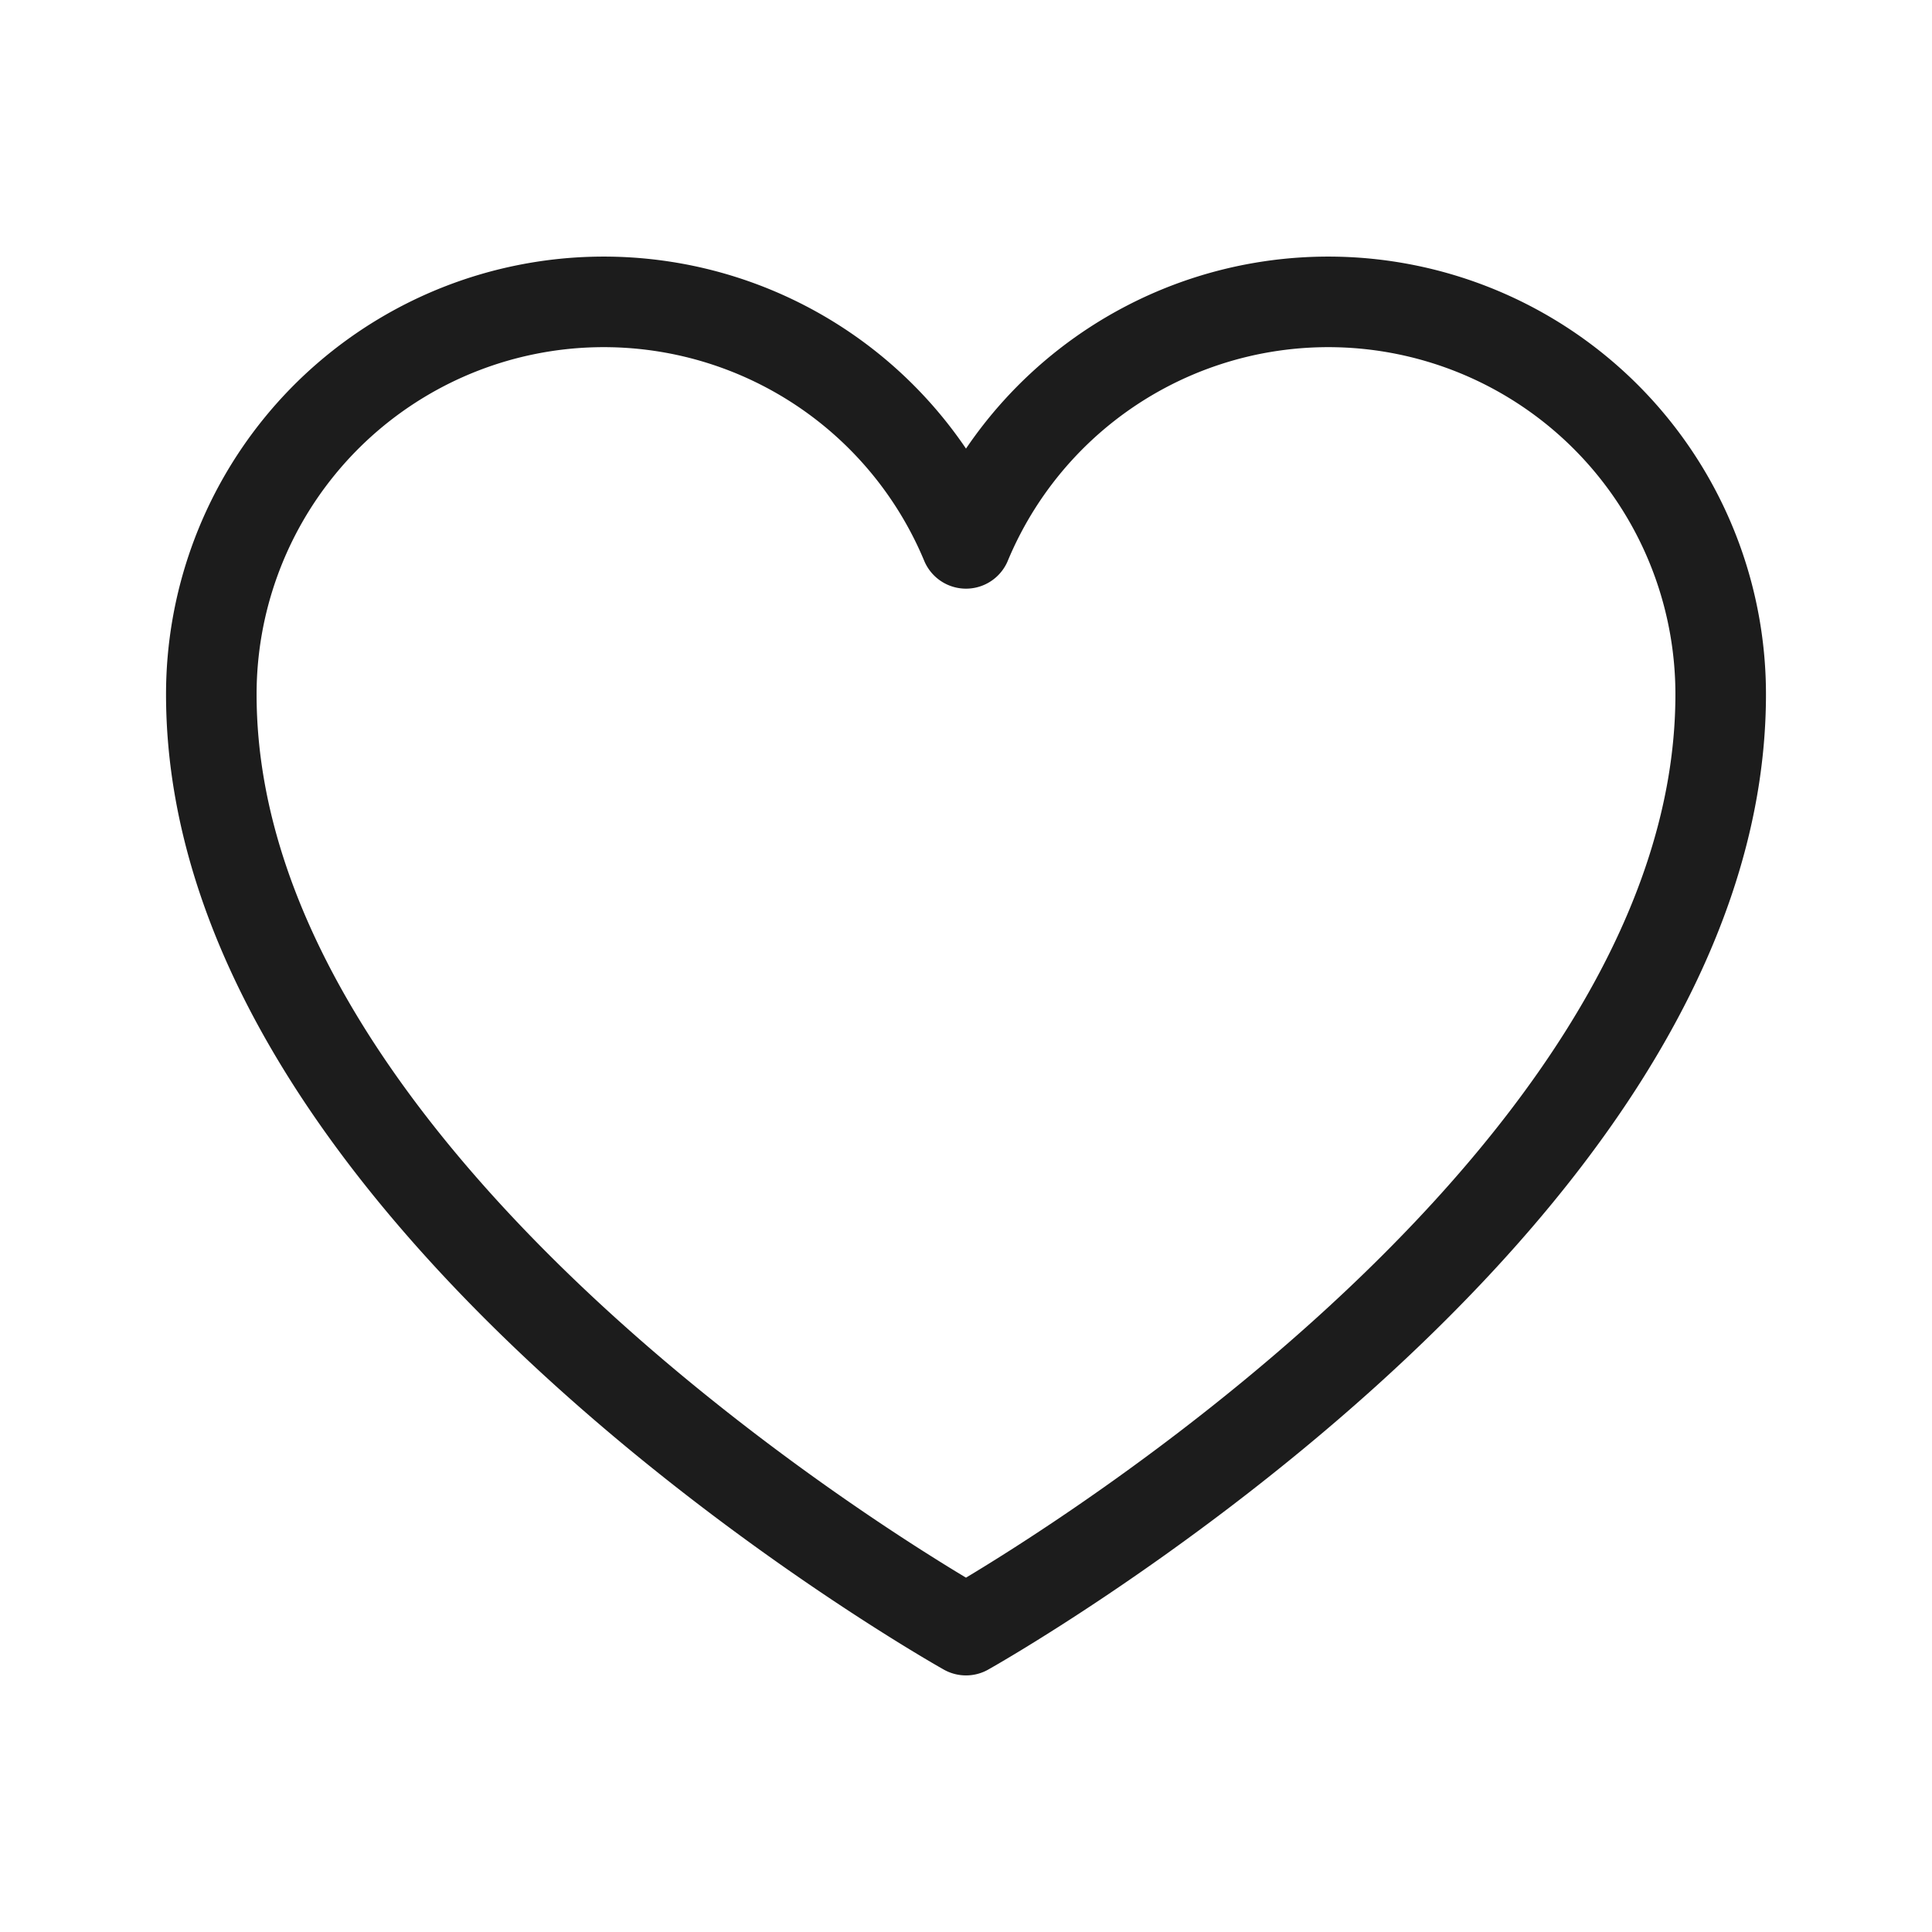 <?xml version="1.0" encoding="UTF-8"?> <svg xmlns="http://www.w3.org/2000/svg" viewBox="0 0 256 256"><path fill="none" d="M0 0h256v256H0z"></path><path d="M128 216S28 160 28 92a52 52 0 0 1 100-20h0a52 52 0 0 1 100 20c0 68-100 124-100 124Z" fill="none" stroke="#1c1c1c" stroke-linecap="round" stroke-linejoin="round" stroke-width="12" class="stroke-000000"></path></svg> 